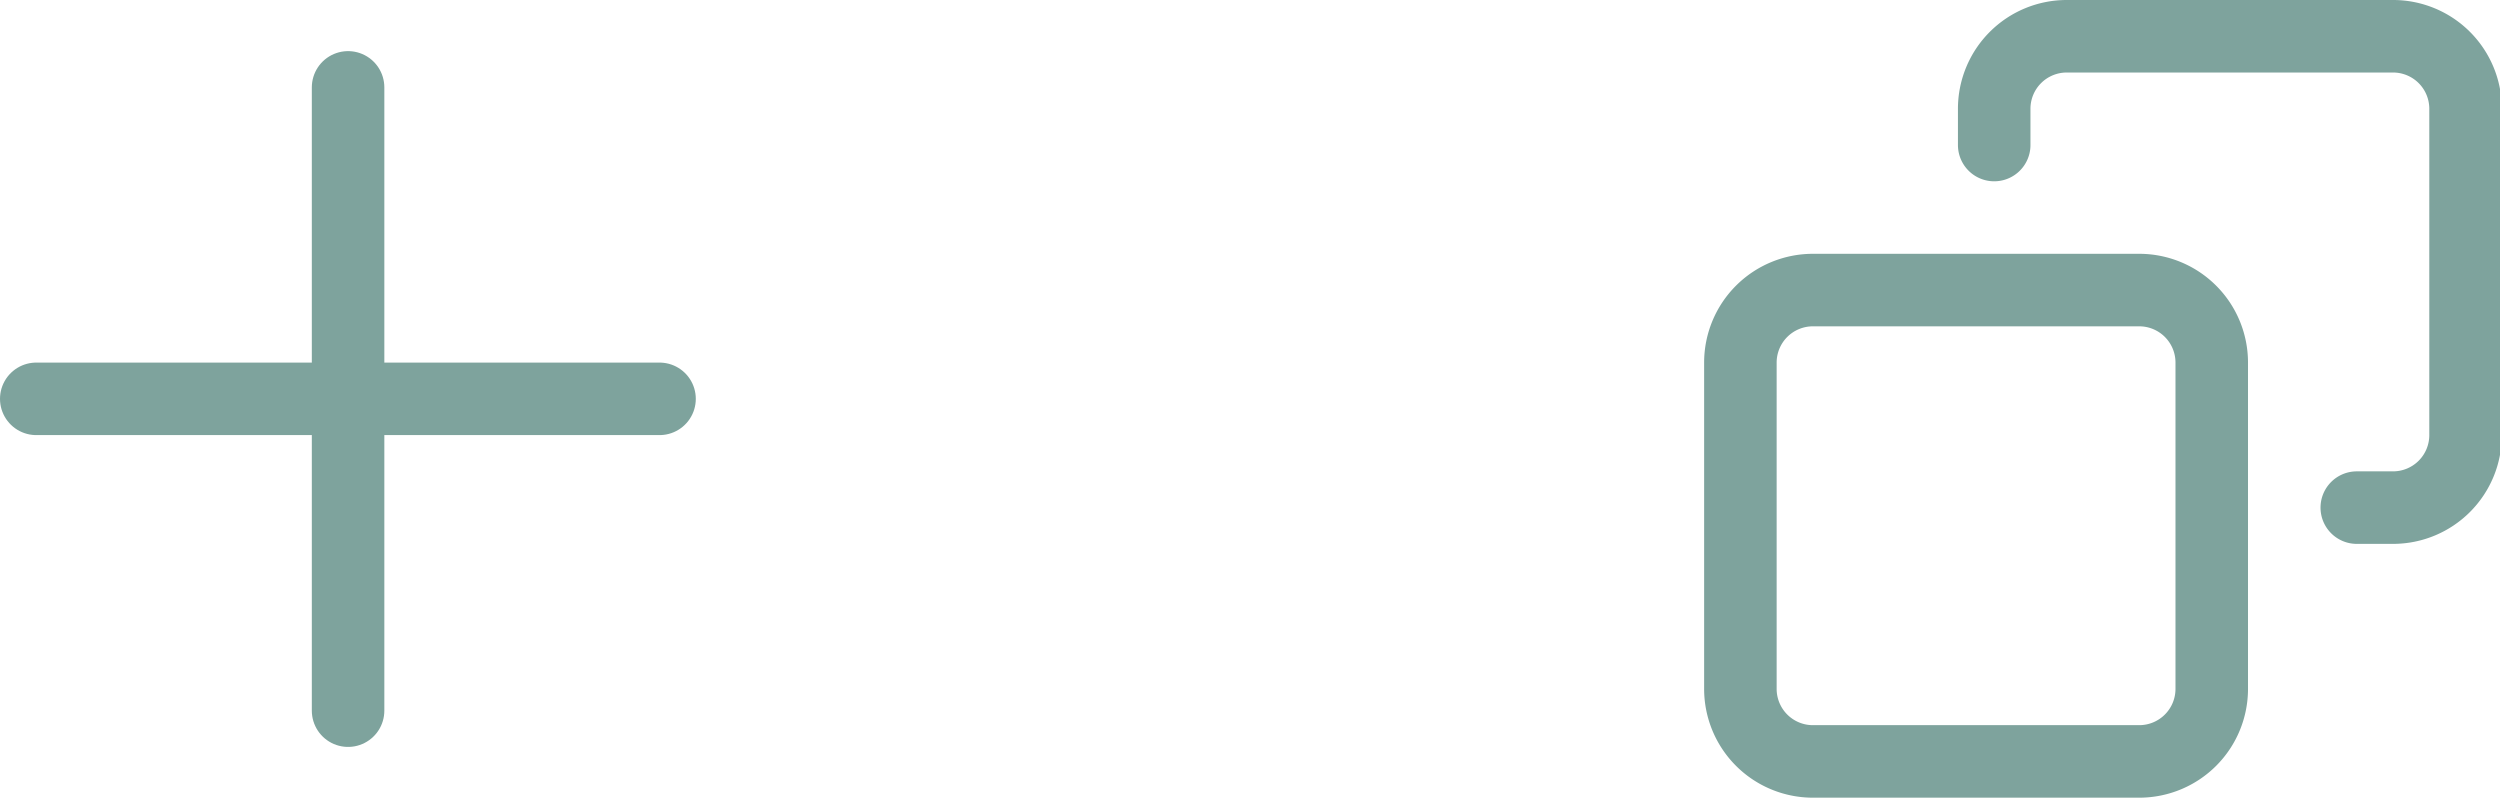 <svg xmlns="http://www.w3.org/2000/svg" id="Laag_1" data-name="Laag 1" viewBox="0 0 68.95 22"><path d="M1,11H18.19M9.6,2.41V19.6" style="fill:none;stroke:#7ea39d;stroke-linecap:round;stroke-linejoin:round;stroke-width:2px"></path><path d="M65,14h1a2,2,0,0,0,2-2V3a2,2,0,0,0-2-2H57a2,2,0,0,0-2,2V4m4,4H50a2,2,0,0,0-2,2v9a2,2,0,0,0,2,2h9a2,2,0,0,0,2-2V10A2,2,0,0,0,59,8Z" style="fill:none;stroke:#7ea39d;stroke-linecap:round;stroke-linejoin:round;stroke-width:2px"></path></svg>